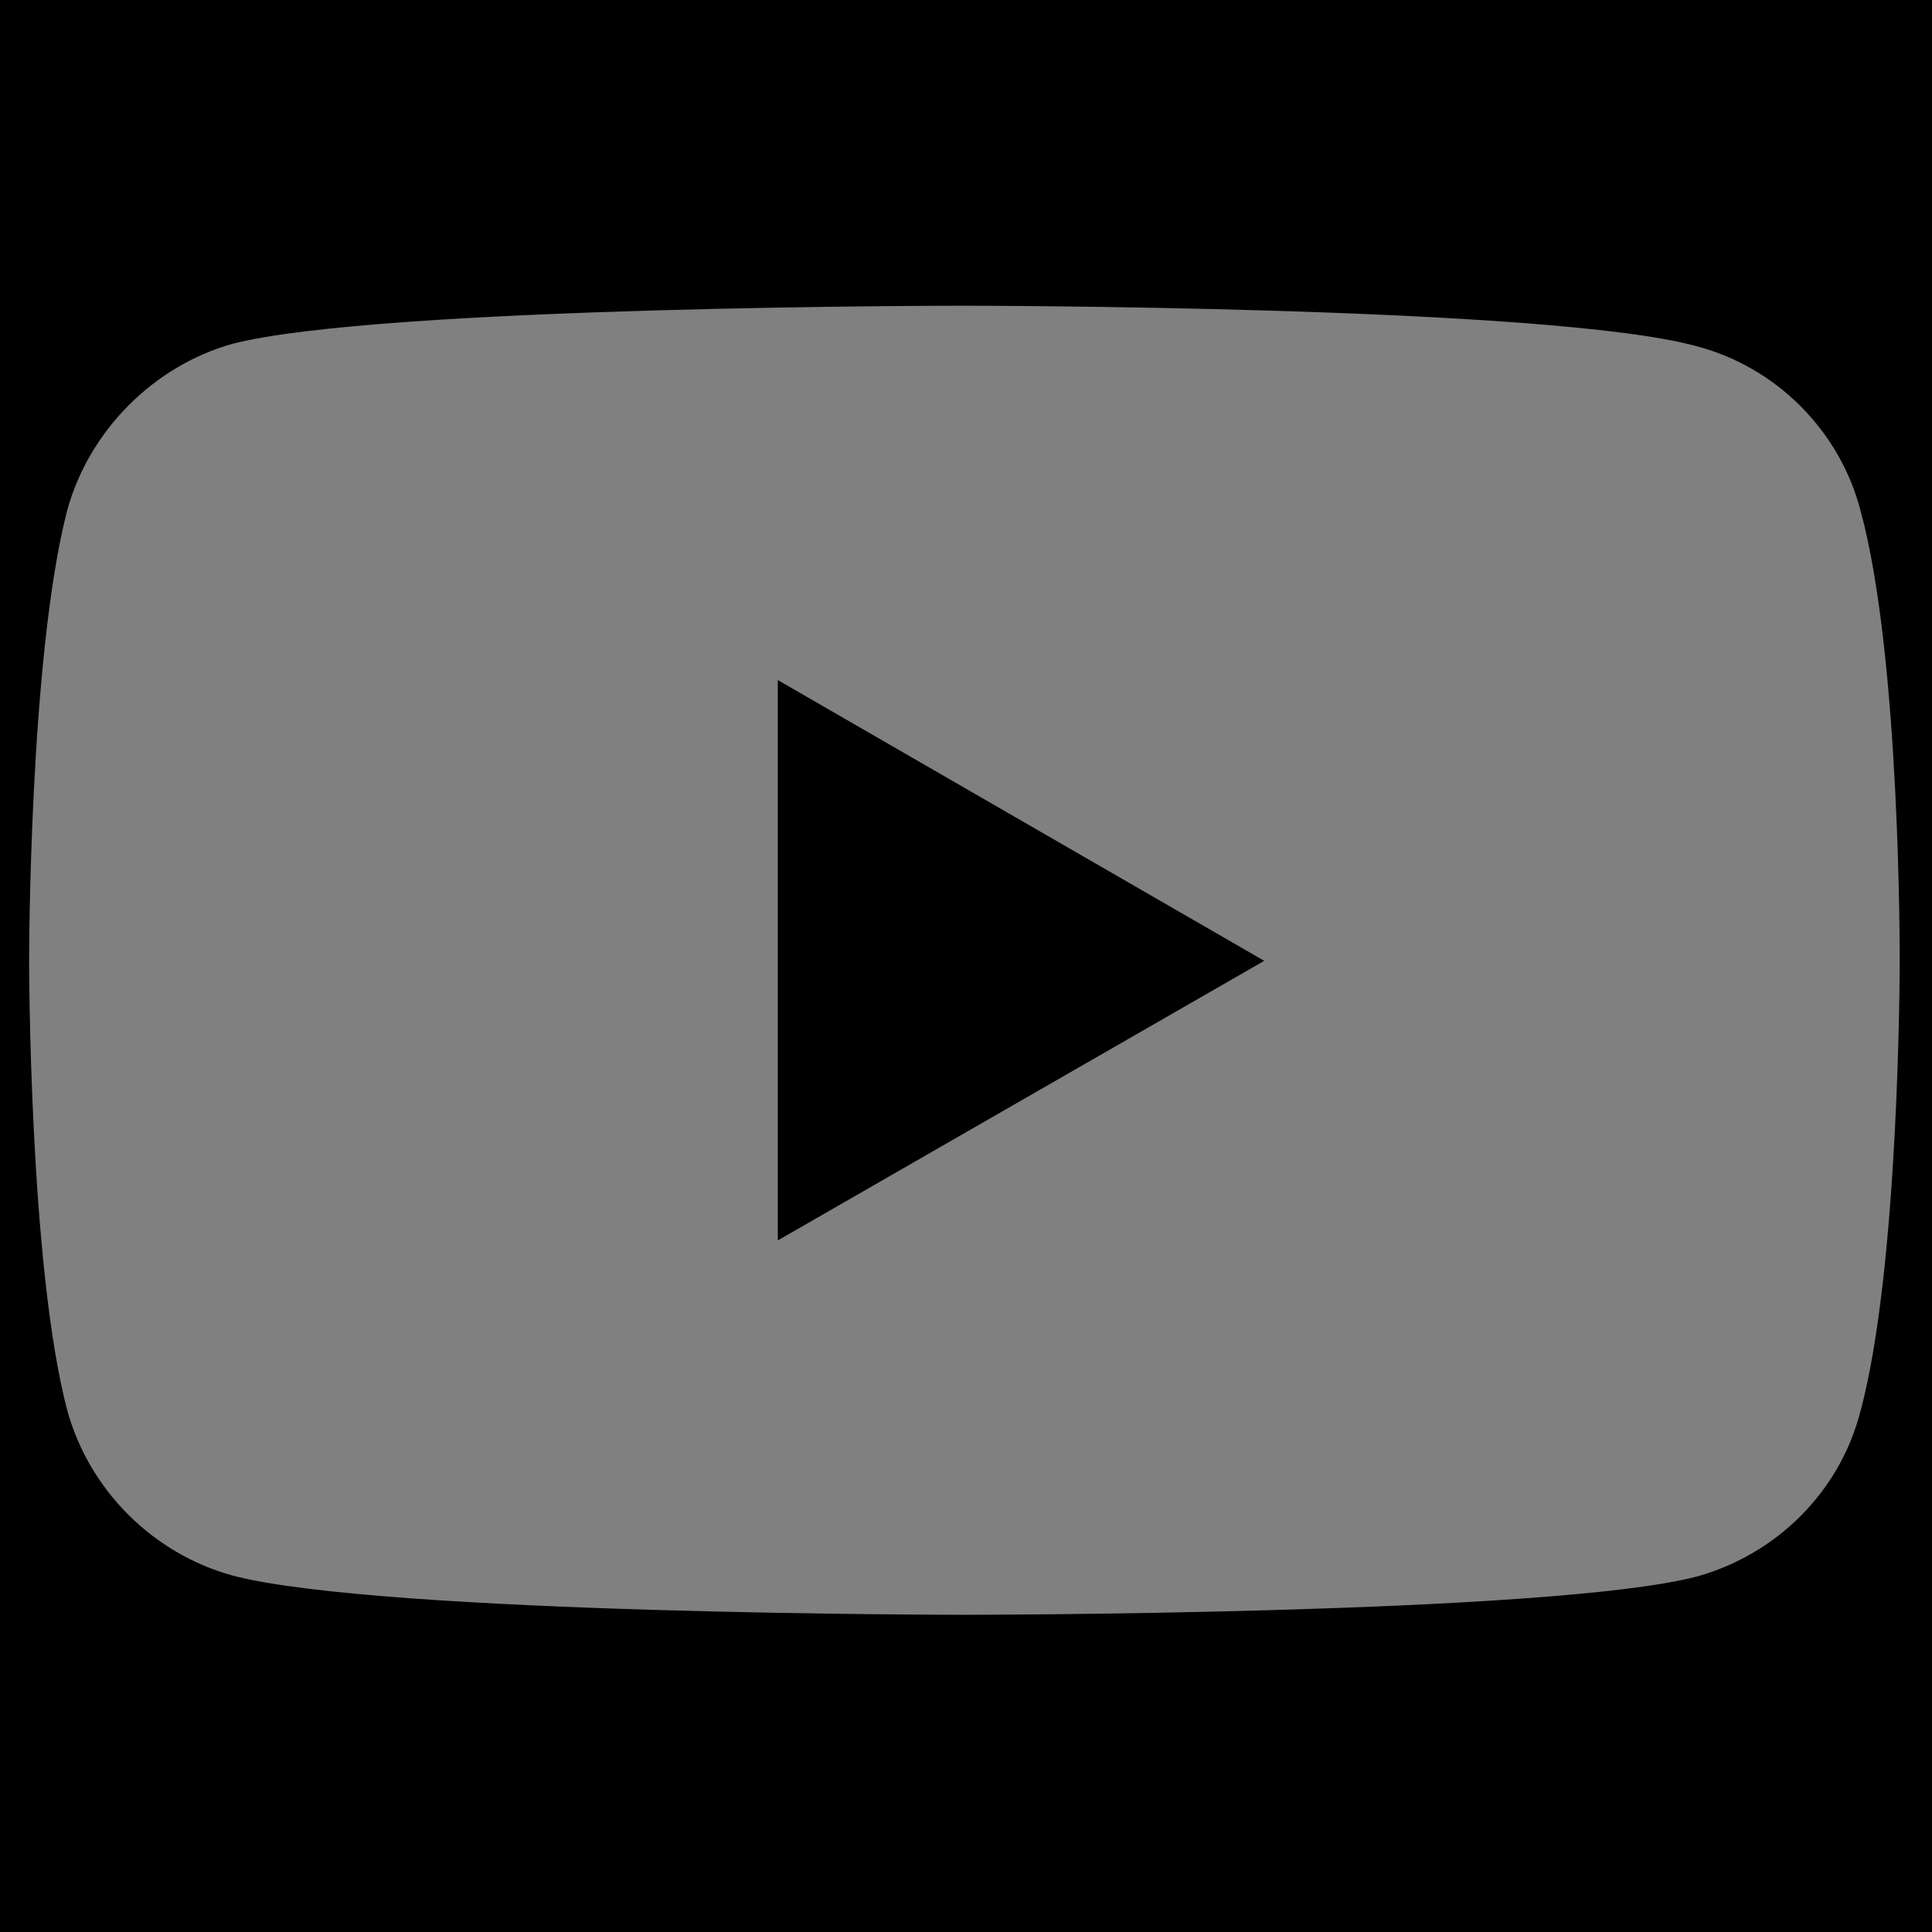 <?xml version="1.0" encoding="UTF-8" standalone="no"?>
<svg
   xml:space="preserve"
   width="200"
   height="200"
   version="1.1"
   id="svg8"
   xmlns="http://www.w3.org/2000/svg"
   xmlns:svg="http://www.w3.org/2000/svg"><defs
   id="defs12" />
  <g
   transform="matrix(0.718,0,0,0.718,-43.766,-44.195)"
   id="g6">
    <path
   fill="black"
   d="M 0,0 H 400 V 400 H 0 Z"
   id="path2" />
    <path
   fill="grey"
   d="m 199.917,105.63 c 0,0 -84.292,8e-5 -105.448,5.497 -11.328,3.165 -20.655,12.493 -23.82,23.987 -5.497,21.156 -5.497,64.969 -5.497,64.969 0,0 1.25e-4,43.979 5.497,64.802 3.165,11.494 12.326,20.655 23.82,23.82 21.323,5.664 105.448,5.664 105.448,5.664 0,0 84.459,-7e-5 105.615,-5.497 11.494,-3.165 20.655,-12.16 23.654,-23.82 5.664,-20.99 5.664,-64.802 5.664,-64.802 0,0 0.166,-43.979 -5.664,-65.135 -2.999,-11.494 -12.159,-20.655 -23.654,-23.654 -21.156,-5.83 -105.615,-5.831 -105.615,-5.831 z m -26.82,53.974 70.133,40.479 -70.133,40.312 z"
   id="path4" />
  </g>
</svg>
